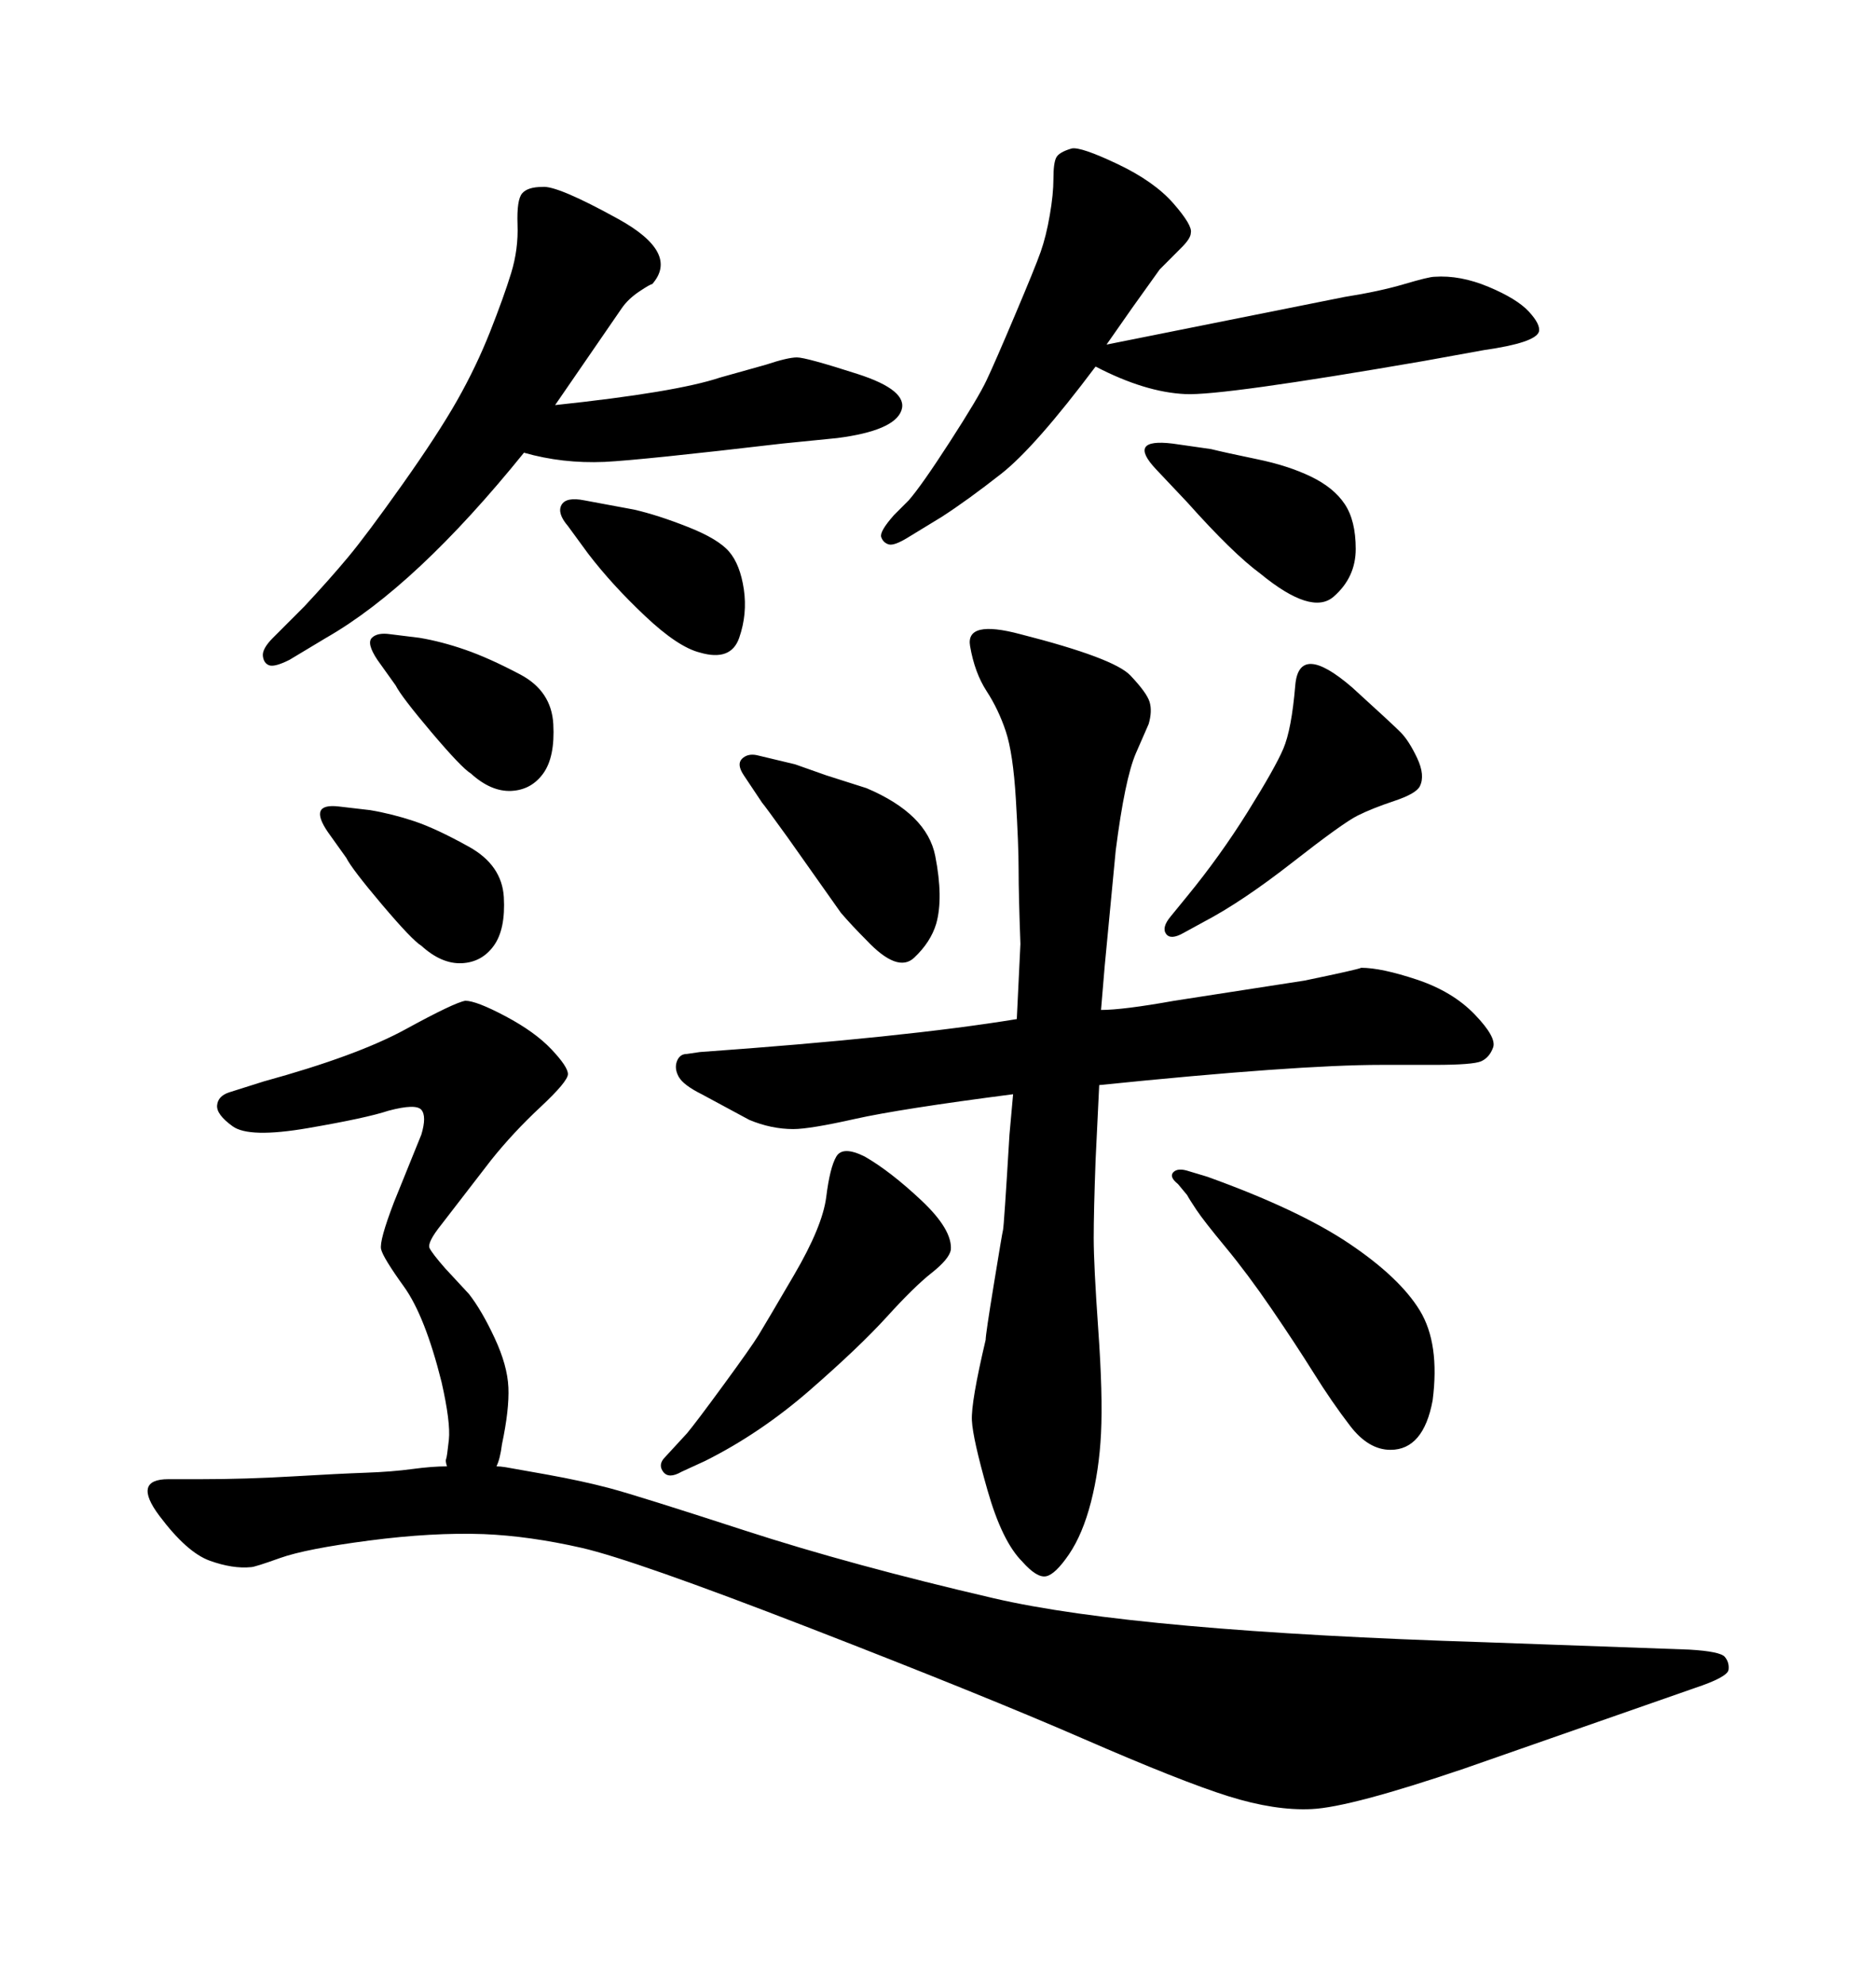 <svg xmlns="http://www.w3.org/2000/svg" xmlns:xlink="http://www.w3.org/1999/xlink" width="300" height="317.285"><path d="M79.39 234.38L79.39 234.38Q79.98 234.38 80.86 234.52Q81.74 234.67 87.45 235.69Q93.16 236.72 97.56 237.89Q101.95 239.06 119.09 244.63Q136.23 250.20 158.94 255.47Q181.64 260.74 237.60 262.50L237.60 262.50L270.12 263.67Q275.10 263.96 275.83 264.84Q276.56 265.72 276.42 266.89Q276.27 268.07 271.00 269.82L271.00 269.82L234.08 282.71Q215.92 288.87 209.77 289.16L209.77 289.16Q203.91 289.45 196.44 287.11Q188.96 284.77 173.14 277.88Q157.32 271.00 129.35 260.16Q101.37 249.32 93.02 247.41Q84.67 245.51 77.34 245.21L77.34 245.21Q69.14 244.92 59.03 246.24Q48.93 247.56 44.82 249.02Q40.72 250.49 40.14 250.49L40.14 250.49Q37.21 250.78 33.54 249.46Q29.88 248.14 25.49 242.29Q21.09 236.43 26.95 236.43L26.95 236.43L32.23 236.43Q39.26 236.43 46.73 235.99Q54.20 235.55 58.45 235.40Q62.70 235.25 65.92 234.81Q69.14 234.38 71.48 234.38L71.48 234.38Q71.19 233.50 71.34 233.20Q71.48 232.91 71.78 230.13Q72.07 227.34 70.61 220.90L70.61 220.90Q67.97 210.35 64.60 205.66Q61.23 200.98 60.94 199.66Q60.64 198.34 62.99 192.19L62.99 192.19L67.38 181.35Q68.26 178.42 67.38 177.39Q66.50 176.37 62.11 177.54L62.11 177.54Q58.59 178.71 49.22 180.32Q39.84 181.93 37.21 180.03Q34.57 178.13 34.72 176.66Q34.86 175.20 36.62 174.61L36.62 174.61L42.19 172.85Q57.13 168.75 64.89 164.50Q72.66 160.25 74.41 159.96L74.41 159.96Q76.17 159.96 80.86 162.45Q85.55 164.94 88.18 167.72Q90.82 170.51 90.82 171.68L90.82 171.68Q90.82 172.85 86.43 176.95Q82.03 181.05 78.52 185.45L78.52 185.45L70.61 195.70Q68.26 198.63 68.70 199.51Q69.14 200.39 71.19 202.73L71.19 202.73L75 206.84Q77.05 209.47 79.10 213.87Q81.15 218.26 81.30 221.78Q81.45 225.29 80.27 230.86L80.27 230.86Q79.98 233.20 79.39 234.38ZM176.95 55.08L176.95 55.08L215.04 47.46Q220.61 46.58 224.56 45.41Q228.52 44.24 229.39 44.24L229.39 44.24Q233.50 43.95 238.04 45.85Q242.58 47.75 244.48 49.80Q246.39 51.86 246.09 53.03L246.09 53.03Q245.51 54.79 237.30 55.96L237.30 55.96L227.64 57.71Q195.41 63.28 189.55 62.99L189.55 62.99Q183.11 62.70 175.20 58.59L175.20 58.59Q165.53 71.48 160.11 75.73Q154.69 79.98 150.59 82.62L150.59 82.62L145.31 85.84Q142.97 87.30 142.09 87.01Q141.21 86.72 140.92 85.84Q140.63 84.96 142.97 82.32L142.97 82.32L145.31 79.98Q147.36 77.64 151.90 70.61Q156.45 63.57 157.76 60.79Q159.08 58.01 162.30 50.39Q165.53 42.77 166.41 40.28Q167.29 37.79 167.87 34.42Q168.46 31.05 168.46 28.56Q168.46 26.07 168.90 25.20Q169.34 24.32 171.39 23.73L171.39 23.73Q172.85 23.44 178.71 26.22Q184.57 29.00 187.65 32.52Q190.72 36.04 190.43 37.21L190.43 37.21Q190.43 38.09 188.96 39.55L188.96 39.55L185.45 43.07L181.05 49.22L176.95 55.08ZM93.46 79.98L93.46 79.98L101.37 81.45Q105.18 82.32 110.01 84.23Q114.84 86.13 116.60 88.18Q118.36 90.23 118.95 94.19Q119.53 98.14 118.21 101.95Q116.89 105.76 111.91 104.30L111.91 104.30Q108.40 103.42 103.13 98.44Q97.85 93.46 94.04 88.48L94.04 88.48L90.82 84.08Q89.06 82.03 89.79 80.71Q90.53 79.39 93.46 79.98ZM106.35 232.91L106.35 232.91L109.86 229.10Q111.33 227.34 115.72 221.34Q120.12 215.33 121.29 213.43Q122.46 211.52 127.00 203.76Q131.54 196.00 132.13 191.31Q132.71 186.62 133.74 184.86Q134.77 183.11 138.28 184.86L138.28 184.86Q142.38 187.21 147.36 191.89Q152.34 196.58 152.05 199.80L152.05 199.80Q151.76 201.27 148.97 203.47Q146.19 205.66 141.80 210.50Q137.40 215.33 129.49 222.22Q121.58 229.10 112.79 233.50L112.79 233.50L108.98 235.25Q106.93 236.43 106.05 235.25Q105.18 234.08 106.35 232.91ZM192.48 147.36L192.48 147.36L189.26 149.12Q187.21 150.29 186.47 149.27Q185.74 148.24 187.21 146.48L187.21 146.48L189.84 143.26Q195.12 136.82 199.51 129.79Q203.91 122.75 205.22 119.68Q206.54 116.60 207.13 109.57Q207.71 102.54 216.21 109.86L216.21 109.86Q222.66 115.72 223.97 117.04Q225.29 118.36 226.61 121.14Q227.93 123.93 227.05 125.68L227.05 125.68Q226.46 126.86 222.95 128.03Q219.43 129.20 217.09 130.37Q214.75 131.54 206.69 137.84Q198.63 144.14 192.48 147.36ZM121.88 128.32L121.88 128.32L118.95 123.93Q117.77 122.17 118.65 121.29Q119.53 120.41 121.00 120.70L121.00 120.70L127.15 122.17L132.13 123.93L138.57 125.98Q148.24 130.08 149.56 136.82Q150.88 143.55 149.71 147.66L149.71 147.66Q148.83 150.59 146.19 153.08Q143.55 155.57 138.57 150.29L138.57 150.29Q136.23 147.95 134.47 145.90L134.47 145.90L125.98 133.89Q122.17 128.61 121.88 128.32ZM189.84 191.02L189.84 191.02L188.38 189.26Q186.91 188.09 187.65 187.35Q188.38 186.62 190.14 187.21L190.14 187.21L193.07 188.09Q207.71 193.36 215.77 198.78Q223.83 204.20 227.05 209.47Q230.27 214.75 229.10 223.83L229.10 223.83Q227.64 231.74 222.36 231.74L222.36 231.74Q218.85 231.74 215.92 227.93Q212.99 224.12 210.06 219.43Q207.13 214.75 203.32 209.18Q199.51 203.61 196.00 199.37Q192.48 195.12 191.31 193.36Q190.14 191.60 189.84 191.02ZM63.28 109.57L63.28 109.57L60.35 105.47Q58.59 102.83 59.47 101.95Q60.35 101.07 62.40 101.37L62.40 101.37L67.09 101.95Q70.61 102.54 74.41 103.86Q78.22 105.18 83.20 107.81Q88.18 110.45 88.48 115.72Q88.77 121.00 86.87 123.63Q84.96 126.27 81.74 126.42Q78.52 126.56 75.29 123.63L75.29 123.63Q73.83 122.75 68.99 117.04Q64.16 111.33 63.28 109.57ZM55.37 137.11L55.37 137.11L52.44 133.01Q49.22 128.32 54.20 128.91L54.20 128.91L59.18 129.49Q62.70 130.08 66.21 131.25Q69.73 132.42 75 135.35Q80.27 138.28 80.57 143.41Q80.86 148.54 78.96 151.17Q77.05 153.81 73.83 153.96Q70.61 154.10 67.38 151.17L67.38 151.17Q65.92 150.29 61.08 144.58Q56.25 138.87 55.37 137.11ZM187.50 70.90L187.50 70.90L193.65 71.78Q196.00 72.36 200.98 73.39Q205.96 74.41 209.62 76.17Q213.28 77.93 215.04 80.57Q216.80 83.20 216.80 87.74Q216.80 92.29 213.28 95.36Q209.77 98.44 201.56 91.70L201.56 91.70Q197.17 88.48 189.84 80.27L189.84 80.27L184.86 75Q180.18 70.02 187.50 70.90ZM88.77 64.75L88.77 64.75Q108.11 62.70 115.14 60.35L115.14 60.35L122.46 58.30Q125.98 57.13 127.44 57.13Q128.91 57.13 137.11 59.77Q145.31 62.40 144.14 65.63Q142.97 68.85 133.89 70.02L133.89 70.02L125.10 70.90Q102.54 73.54 96.68 73.83L96.68 73.83Q89.94 74.12 83.79 72.36L83.79 72.36Q66.50 93.75 52.15 101.95L52.15 101.95L46.29 105.47Q43.95 106.64 43.07 106.35Q42.19 106.05 42.04 104.88Q41.89 103.71 43.65 101.95L43.65 101.95L48.63 96.97Q52.73 92.58 55.66 89.06Q58.59 85.55 64.31 77.49Q70.02 69.43 73.10 64.01Q76.17 58.59 78.37 53.03Q80.57 47.46 81.74 43.65Q82.91 39.84 82.76 35.89Q82.62 31.93 83.50 30.91Q84.38 29.88 86.72 29.88L86.72 29.88Q89.06 29.59 98.88 35.01Q108.69 40.43 104.30 45.41L104.30 45.41Q104.00 45.41 102.25 46.58Q100.49 47.75 99.46 49.22Q98.44 50.68 88.77 64.75ZM162.60 162.89L162.60 162.89L163.18 150.88Q162.89 142.97 162.89 139.01Q162.89 135.06 162.45 127.73Q162.01 120.41 160.84 116.89Q159.67 113.38 157.76 110.45Q155.86 107.52 155.13 103.27Q154.39 99.02 163.18 101.37L163.18 101.37Q178.13 105.18 180.76 107.96Q183.40 110.74 183.84 112.21Q184.28 113.67 183.69 115.72L183.69 115.72L181.64 120.41Q179.88 124.51 178.42 135.94L178.42 135.94L176.66 154.39L176.07 161.43Q179.59 161.43 187.79 159.96L187.79 159.96L208.59 156.74Q217.09 154.98 217.68 154.69L217.68 154.69Q220.90 154.69 226.61 156.59Q232.32 158.50 235.84 162.16Q239.36 165.82 238.77 167.43Q238.18 169.04 236.87 169.63Q235.55 170.21 229.39 170.21L229.39 170.21L220.90 170.21Q207.42 170.21 175.78 173.44L175.78 173.44L175.20 185.45Q174.90 193.65 174.90 197.90Q174.90 202.15 175.63 212.55Q176.37 222.95 176.07 229.10L176.07 229.10Q175.78 234.96 174.46 240.09Q173.14 245.21 170.95 248.44Q168.75 251.66 167.29 251.95Q165.82 252.25 163.48 249.61L163.48 249.61Q160.25 246.39 157.91 238.18Q155.57 229.98 155.42 227.05Q155.27 224.12 157.62 214.16L157.62 214.16Q157.62 213.28 158.94 205.22Q160.25 197.17 160.40 196.58Q160.55 196.00 161.43 181.35L161.43 181.35L162.01 174.90Q143.85 177.25 136.67 178.86Q129.49 180.47 126.86 180.47L126.86 180.47Q123.34 180.47 119.82 179.00L119.82 179.00L112.21 174.90Q109.28 173.44 108.54 172.12Q107.81 170.80 108.25 169.63Q108.69 168.46 109.86 168.46L109.86 168.46L111.91 168.16Q144.73 165.82 162.60 162.89Z"/></svg>